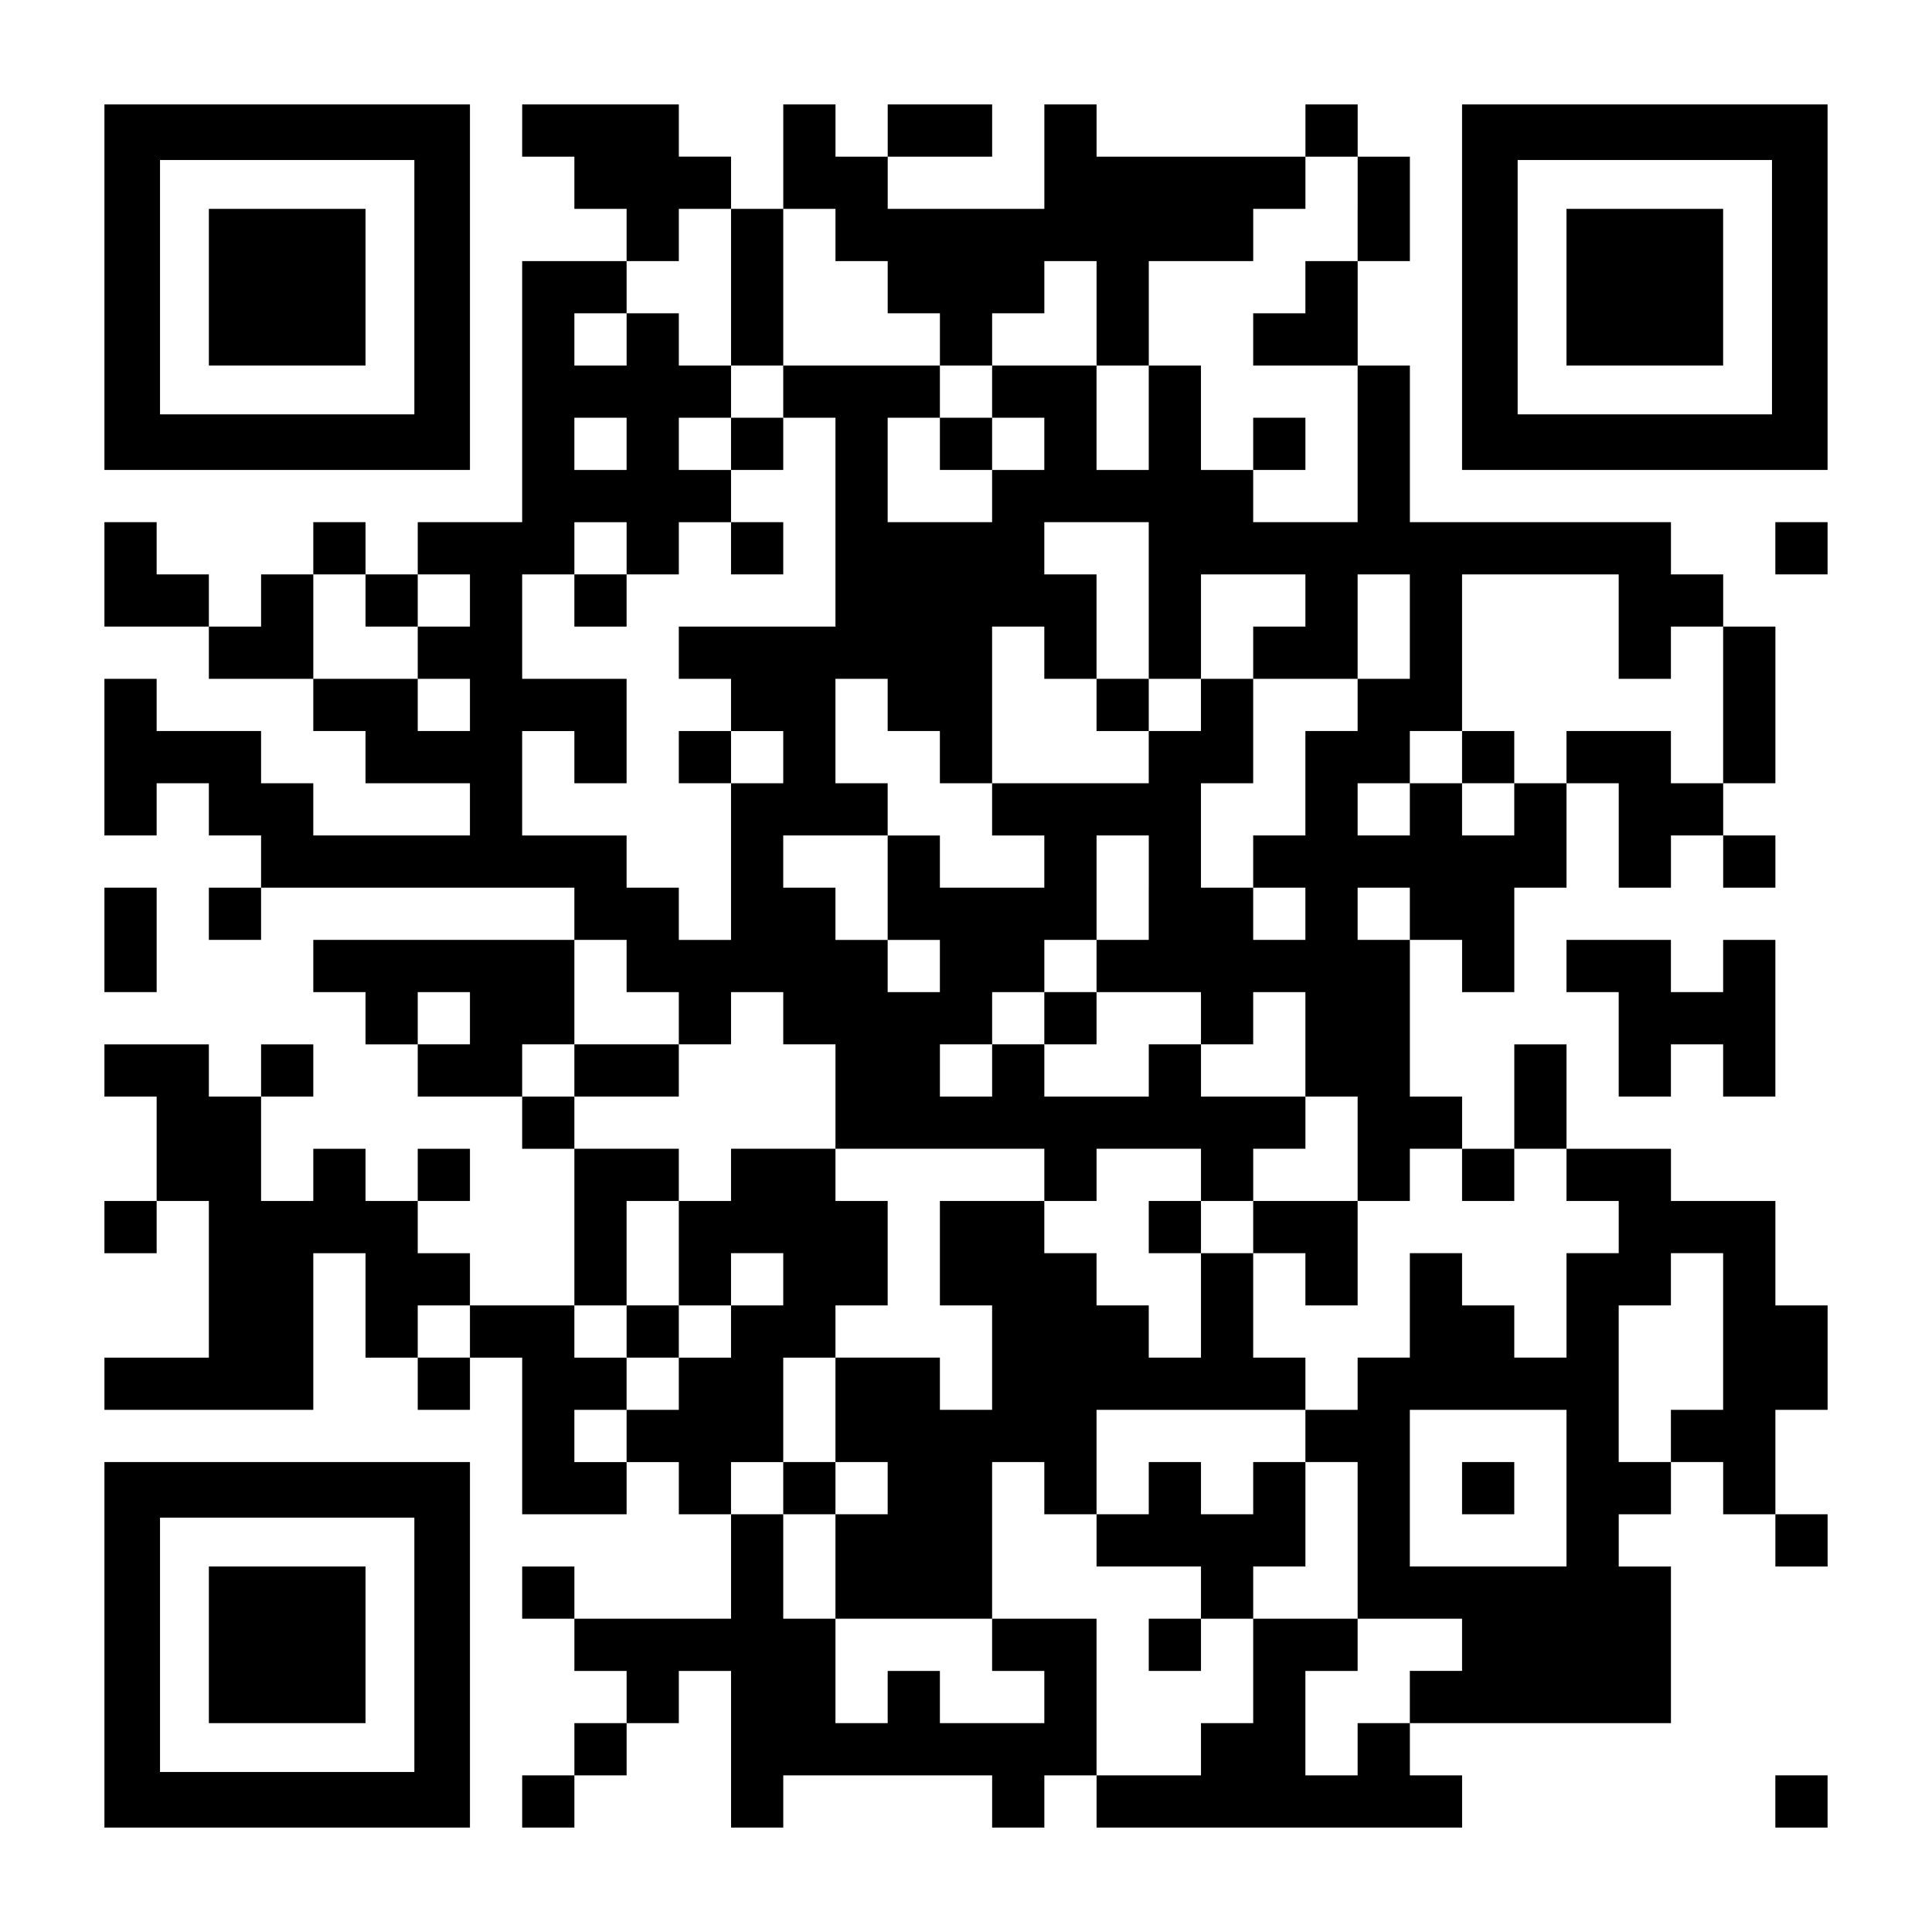 <?xml version="1.0" encoding="UTF-8" standalone="yes"?>
<svg version="1.0" xmlns="http://www.w3.org/2000/svg" width="1147" height="1147" viewBox="0 0 1147 1147" preserveAspectRatio="xMidYMid meet">
  <g transform="translate(0,1147) scale(0.1,-0.1)" fill="#000000" stroke="none">
    <path d="M620 9765 l0 -1085 1085 0 1085 0 0 1085 0 1085 -1085 0 -1085 0 0
-1085z m1840 0 l0 -755 -755 0 -755 0 0 755 0 755 755 0 755 0 0 -755z"/>
    <path d="M1240 9765 l0 -465 465 0 465 0 0 465 0 465 -465 0 -465 0 0 -465z"/>
    <path d="M3100 10695 l0 -155 155 0 155 0 0 -155 0 -155 155 0 155 0 0 -155 0
-155 -310 0 -310 0 0 -775 0 -775 -310 0 -310 0 0 -155 0 -155 -155 0 -155 0
0 155 0 155 -155 0 -155 0 0 -155 0 -155 -155 0 -155 0 0 -155 0 -155 -155 0
-155 0 0 155 0 155 -155 0 -155 0 0 155 0 155 -155 0 -155 0 0 -310 0 -310
310 0 310 0 0 -155 0 -155 310 0 310 0 0 -155 0 -155 155 0 155 0 0 -155 0
-155 310 0 310 0 0 -155 0 -155 -465 0 -465 0 0 155 0 155 -155 0 -155 0 0
155 0 155 -310 0 -310 0 0 155 0 155 -155 0 -155 0 0 -465 0 -465 155 0 155 0
0 155 0 155 155 0 155 0 0 -155 0 -155 155 0 155 0 0 -155 0 -155 -155 0 -155
0 0 -155 0 -155 155 0 155 0 0 155 0 155 930 0 930 0 0 -155 0 -155 -775 0
-775 0 0 -155 0 -155 155 0 155 0 0 -155 0 -155 155 0 155 0 0 -155 0 -155
310 0 310 0 0 -155 0 -155 155 0 155 0 0 -465 0 -465 -310 0 -310 0 0 155 0
155 -155 0 -155 0 0 155 0 155 155 0 155 0 0 155 0 155 -155 0 -155 0 0 -155
0 -155 -155 0 -155 0 0 155 0 155 -155 0 -155 0 0 -155 0 -155 -155 0 -155 0
0 310 0 310 155 0 155 0 0 155 0 155 -155 0 -155 0 0 -155 0 -155 -155 0 -155
0 0 155 0 155 -310 0 -310 0 0 -155 0 -155 155 0 155 0 0 -310 0 -310 -155 0
-155 0 0 -155 0 -155 155 0 155 0 0 155 0 155 155 0 155 0 0 -465 0 -465 -310
0 -310 0 0 -155 0 -155 620 0 620 0 0 465 0 465 155 0 155 0 0 -310 0 -310
155 0 155 0 0 -155 0 -155 155 0 155 0 0 155 0 155 155 0 155 0 0 -465 0 -465
310 0 310 0 0 155 0 155 155 0 155 0 0 -155 0 -155 155 0 155 0 0 -310 0 -310
-465 0 -465 0 0 155 0 155 -155 0 -155 0 0 -155 0 -155 155 0 155 0 0 -155 0
-155 155 0 155 0 0 -155 0 -155 -155 0 -155 0 0 -155 0 -155 -155 0 -155 0 0
-155 0 -155 155 0 155 0 0 155 0 155 155 0 155 0 0 155 0 155 155 0 155 0 0
155 0 155 155 0 155 0 0 -465 0 -465 155 0 155 0 0 155 0 155 620 0 620 0 0
-155 0 -155 155 0 155 0 0 155 0 155 155 0 155 0 0 -155 0 -155 1085 0 1085 0
0 155 0 155 -155 0 -155 0 0 155 0 155 775 0 775 0 0 465 0 465 -155 0 -155 0
0 155 0 155 155 0 155 0 0 155 0 155 155 0 155 0 0 -155 0 -155 155 0 155 0 0
-155 0 -155 155 0 155 0 0 155 0 155 -155 0 -155 0 0 310 0 310 155 0 155 0 0
310 0 310 -155 0 -155 0 0 310 0 310 -310 0 -310 0 0 155 0 155 -310 0 -310 0
0 310 0 310 -155 0 -155 0 0 -310 0 -310 -155 0 -155 0 0 155 0 155 -155 0
-155 0 0 465 0 465 155 0 155 0 0 -155 0 -155 155 0 155 0 0 310 0 310 155 0
155 0 0 310 0 310 155 0 155 0 0 -310 0 -310 155 0 155 0 0 155 0 155 155 0
155 0 0 -155 0 -155 155 0 155 0 0 155 0 155 -155 0 -155 0 0 155 0 155 155 0
155 0 0 465 0 465 -155 0 -155 0 0 155 0 155 -155 0 -155 0 0 155 0 155 -775
0 -775 0 0 465 0 465 -155 0 -155 0 0 310 0 310 155 0 155 0 0 310 0 310 -155
0 -155 0 0 155 0 155 -155 0 -155 0 0 -155 0 -155 -620 0 -620 0 0 155 0 155
-155 0 -155 0 0 -310 0 -310 -465 0 -465 0 0 155 0 155 310 0 310 0 0 155 0
155 -310 0 -310 0 0 -155 0 -155 -155 0 -155 0 0 155 0 155 -155 0 -155 0 0
-310 0 -310 -155 0 -155 0 0 155 0 155 -155 0 -155 0 0 155 0 155 -465 0 -465
0 0 -155z m4960 -465 l0 -310 -155 0 -155 0 0 -155 0 -155 -155 0 -155 0 0
-155 0 -155 310 0 310 0 0 -465 0 -465 -310 0 -310 0 0 155 0 155 -155 0 -155
0 0 310 0 310 -155 0 -155 0 0 -310 0 -310 -155 0 -155 0 0 310 0 310 -310 0
-310 0 0 -155 0 -155 155 0 155 0 0 -155 0 -155 -155 0 -155 0 0 -155 0 -155
-310 0 -310 0 0 310 0 310 155 0 155 0 0 155 0 155 -465 0 -465 0 0 -155 0
-155 155 0 155 0 0 -620 0 -620 -465 0 -465 0 0 -155 0 -155 155 0 155 0 0
-155 0 -155 155 0 155 0 0 -155 0 -155 -155 0 -155 0 0 -465 0 -465 -155 0
-155 0 0 155 0 155 -155 0 -155 0 0 155 0 155 -310 0 -310 0 0 310 0 310 155
0 155 0 0 -155 0 -155 155 0 155 0 0 310 0 310 -310 0 -310 0 0 310 0 310 155
0 155 0 0 155 0 155 155 0 155 0 0 -155 0 -155 155 0 155 0 0 155 0 155 155 0
155 0 0 155 0 155 -155 0 -155 0 0 155 0 155 155 0 155 0 0 155 0 155 -155 0
-155 0 0 155 0 155 -155 0 -155 0 0 -155 0 -155 -155 0 -155 0 0 155 0 155
155 0 155 0 0 155 0 155 155 0 155 0 0 155 0 155 155 0 155 0 0 -465 0 -465
155 0 155 0 0 465 0 465 155 0 155 0 0 -155 0 -155 155 0 155 0 0 -155 0 -155
155 0 155 0 0 -155 0 -155 155 0 155 0 0 155 0 155 155 0 155 0 0 155 0 155
155 0 155 0 0 -310 0 -310 155 0 155 0 0 310 0 310 310 0 310 0 0 155 0 155
155 0 155 0 0 155 0 155 155 0 155 0 0 -310z m-4340 -1395 l0 -155 -155 0
-155 0 0 155 0 155 155 0 155 0 0 -155z m3100 -930 l0 -465 155 0 155 0 0 310
0 310 310 0 310 0 0 -155 0 -155 -155 0 -155 0 0 -155 0 -155 310 0 310 0 0
310 0 310 155 0 155 0 0 -310 0 -310 -155 0 -155 0 0 -155 0 -155 -155 0 -155
0 0 -310 0 -310 -155 0 -155 0 0 -155 0 -155 155 0 155 0 0 -155 0 -155 -155
0 -155 0 0 155 0 155 -155 0 -155 0 0 310 0 310 155 0 155 0 0 310 0 310 -155
0 -155 0 0 -155 0 -155 -155 0 -155 0 0 -155 0 -155 -465 0 -465 0 0 -155 0
-155 155 0 155 0 0 -155 0 -155 -310 0 -310 0 0 155 0 155 -155 0 -155 0 0
-310 0 -310 155 0 155 0 0 -155 0 -155 -155 0 -155 0 0 155 0 155 -155 0 -155
0 0 155 0 155 -155 0 -155 0 0 155 0 155 310 0 310 0 0 155 0 155 -155 0 -155
0 0 310 0 310 155 0 155 0 0 -155 0 -155 155 0 155 0 0 -155 0 -155 155 0 155
0 0 465 0 465 155 0 155 0 0 -155 0 -155 155 0 155 0 0 310 0 310 -155 0 -155
0 0 155 0 155 310 0 310 0 0 -465z m-4650 0 l0 -155 155 0 155 0 0 155 0 155
155 0 155 0 0 -155 0 -155 -155 0 -155 0 0 -155 0 -155 155 0 155 0 0 -155 0
-155 -155 0 -155 0 0 155 0 155 -310 0 -310 0 0 310 0 310 155 0 155 0 0 -155z
m7440 -155 l0 -310 155 0 155 0 0 155 0 155 155 0 155 0 0 -465 0 -465 -155 0
-155 0 0 155 0 155 -310 0 -310 0 0 -155 0 -155 -155 0 -155 0 0 -155 0 -155
-155 0 -155 0 0 155 0 155 -155 0 -155 0 0 -155 0 -155 -155 0 -155 0 0 155 0
155 155 0 155 0 0 155 0 155 155 0 155 0 0 465 0 465 465 0 465 0 0 -310z
m-2790 -1550 l0 -310 -155 0 -155 0 0 -155 0 -155 310 0 310 0 0 -155 0 -155
155 0 155 0 0 155 0 155 155 0 155 0 0 -310 0 -310 155 0 155 0 0 -310 0 -310
155 0 155 0 0 155 0 155 155 0 155 0 0 -155 0 -155 155 0 155 0 0 155 0 155
155 0 155 0 0 -155 0 -155 155 0 155 0 0 -155 0 -155 -155 0 -155 0 0 -310 0
-310 -155 0 -155 0 0 155 0 155 -155 0 -155 0 0 155 0 155 -155 0 -155 0 0
-310 0 -310 -155 0 -155 0 0 -155 0 -155 -155 0 -155 0 0 -155 0 -155 155 0
155 0 0 -465 0 -465 310 0 310 0 0 -155 0 -155 -155 0 -155 0 0 -155 0 -155
-155 0 -155 0 0 -155 0 -155 -155 0 -155 0 0 310 0 310 155 0 155 0 0 155 0
155 -310 0 -310 0 0 -310 0 -310 -155 0 -155 0 0 -155 0 -155 -310 0 -310 0 0
465 0 465 -310 0 -310 0 0 -155 0 -155 155 0 155 0 0 -155 0 -155 -310 0 -310
0 0 155 0 155 -155 0 -155 0 0 -155 0 -155 -155 0 -155 0 0 310 0 310 -155 0
-155 0 0 310 0 310 -155 0 -155 0 0 155 0 155 155 0 155 0 0 310 0 310 155 0
155 0 0 155 0 155 155 0 155 0 0 310 0 310 -155 0 -155 0 0 155 0 155 -310 0
-310 0 0 -155 0 -155 -155 0 -155 0 0 -310 0 -310 155 0 155 0 0 155 0 155
155 0 155 0 0 -155 0 -155 -155 0 -155 0 0 -155 0 -155 -155 0 -155 0 0 -155
0 -155 -155 0 -155 0 0 -155 0 -155 -155 0 -155 0 0 155 0 155 155 0 155 0 0
155 0 155 -155 0 -155 0 0 155 0 155 155 0 155 0 0 310 0 310 155 0 155 0 0
155 0 155 -310 0 -310 0 0 155 0 155 -155 0 -155 0 0 155 0 155 155 0 155 0 0
310 0 310 155 0 155 0 0 -155 0 -155 155 0 155 0 0 -155 0 -155 155 0 155 0 0
155 0 155 155 0 155 0 0 -155 0 -155 155 0 155 0 0 -310 0 -310 620 0 620 0 0
-155 0 -155 155 0 155 0 0 155 0 155 310 0 310 0 0 -155 0 -155 155 0 155 0 0
155 0 155 155 0 155 0 0 155 0 155 -310 0 -310 0 0 155 0 155 -155 0 -155 0 0
-155 0 -155 -310 0 -310 0 0 155 0 155 -155 0 -155 0 0 -155 0 -155 -155 0
-155 0 0 155 0 155 155 0 155 0 0 155 0 155 155 0 155 0 0 155 0 155 155 0
155 0 0 310 0 310 155 0 155 0 0 -310z m1550 -155 l0 -155 -155 0 -155 0 0
155 0 155 155 0 155 0 0 -155z m-5580 -620 l0 -155 -155 0 -155 0 0 155 0 155
155 0 155 0 0 -155z m7440 -1860 l0 -465 -155 0 -155 0 0 -155 0 -155 -155 0
-155 0 0 465 0 465 155 0 155 0 0 155 0 155 155 0 155 0 0 -465z m-7440 0 l0
-155 -155 0 -155 0 0 155 0 155 155 0 155 0 0 -155z m6510 -930 l0 -465 -465
0 -465 0 0 465 0 465 465 0 465 0 0 -465z"/>
    <path d="M4340 8835 l0 -155 155 0 155 0 0 155 0 155 -155 0 -155 0 0 -155z"/>
    <path d="M5580 8835 l0 -155 155 0 155 0 0 155 0 155 -155 0 -155 0 0 -155z"/>
    <path d="M7440 8835 l0 -155 155 0 155 0 0 155 0 155 -155 0 -155 0 0 -155z"/>
    <path d="M4340 8215 l0 -155 155 0 155 0 0 155 0 155 -155 0 -155 0 0 -155z"/>
    <path d="M3410 7905 l0 -155 155 0 155 0 0 155 0 155 -155 0 -155 0 0 -155z"/>
    <path d="M4030 6975 l0 -155 155 0 155 0 0 155 0 155 -155 0 -155 0 0 -155z"/>
    <path d="M6510 7285 l0 -155 155 0 155 0 0 155 0 155 -155 0 -155 0 0 -155z"/>
    <path d="M8680 6975 l0 -155 155 0 155 0 0 155 0 155 -155 0 -155 0 0 -155z"/>
    <path d="M6200 5425 l0 -155 155 0 155 0 0 155 0 155 -155 0 -155 0 0 -155z"/>
    <path d="M3410 5115 l0 -155 310 0 310 0 0 155 0 155 -310 0 -310 0 0 -155z"/>
    <path d="M5580 4030 l0 -310 155 0 155 0 0 -310 0 -310 -155 0 -155 0 0 155 0
155 -310 0 -310 0 0 -310 0 -310 -155 0 -155 0 0 -155 0 -155 155 0 155 0 0
-310 0 -310 465 0 465 0 0 465 0 465 155 0 155 0 0 -155 0 -155 155 0 155 0 0
-155 0 -155 310 0 310 0 0 -155 0 -155 -155 0 -155 0 0 -155 0 -155 155 0 155
0 0 155 0 155 155 0 155 0 0 155 0 155 155 0 155 0 0 310 0 310 -155 0 -155 0
0 -155 0 -155 -155 0 -155 0 0 155 0 155 -155 0 -155 0 0 -155 0 -155 -155 0
-155 0 0 310 0 310 620 0 620 0 0 155 0 155 -155 0 -155 0 0 310 0 310 155 0
155 0 0 -155 0 -155 155 0 155 0 0 310 0 310 -310 0 -310 0 0 -155 0 -155
-155 0 -155 0 0 155 0 155 -155 0 -155 0 0 -155 0 -155 155 0 155 0 0 -310 0
-310 -155 0 -155 0 0 155 0 155 -155 0 -155 0 0 155 0 155 -155 0 -155 0 0
155 0 155 -310 0 -310 0 0 -310z m-310 -1395 l0 -155 -155 0 -155 0 0 155 0
155 155 0 155 0 0 -155z"/>
    <path d="M3720 3565 l0 -155 155 0 155 0 0 155 0 155 -155 0 -155 0 0 -155z"/>
    <path d="M8680 2635 l0 -155 155 0 155 0 0 155 0 155 -155 0 -155 0 0 -155z"/>
    <path d="M8680 9765 l0 -1085 1085 0 1085 0 0 1085 0 1085 -1085 0 -1085 0 0
-1085z m1840 0 l0 -755 -755 0 -755 0 0 755 0 755 755 0 755 0 0 -755z"/>
    <path d="M9300 9765 l0 -465 465 0 465 0 0 465 0 465 -465 0 -465 0 0 -465z"/>
    <path d="M10540 8215 l0 -155 155 0 155 0 0 155 0 155 -155 0 -155 0 0 -155z"/>
    <path d="M620 5890 l0 -310 155 0 155 0 0 310 0 310 -155 0 -155 0 0 -310z"/>
    <path d="M9300 5735 l0 -155 155 0 155 0 0 -310 0 -310 155 0 155 0 0 155 0
155 155 0 155 0 0 -155 0 -155 155 0 155 0 0 465 0 465 -155 0 -155 0 0 -155
0 -155 -155 0 -155 0 0 155 0 155 -310 0 -310 0 0 -155z"/>
    <path d="M620 1705 l0 -1085 1085 0 1085 0 0 1085 0 1085 -1085 0 -1085 0 0
-1085z m1840 0 l0 -755 -755 0 -755 0 0 755 0 755 755 0 755 0 0 -755z"/>
    <path d="M1240 1705 l0 -465 465 0 465 0 0 465 0 465 -465 0 -465 0 0 -465z"/>
    <path d="M10540 775 l0 -155 155 0 155 0 0 155 0 155 -155 0 -155 0 0 -155z"/>
  </g>
</svg>